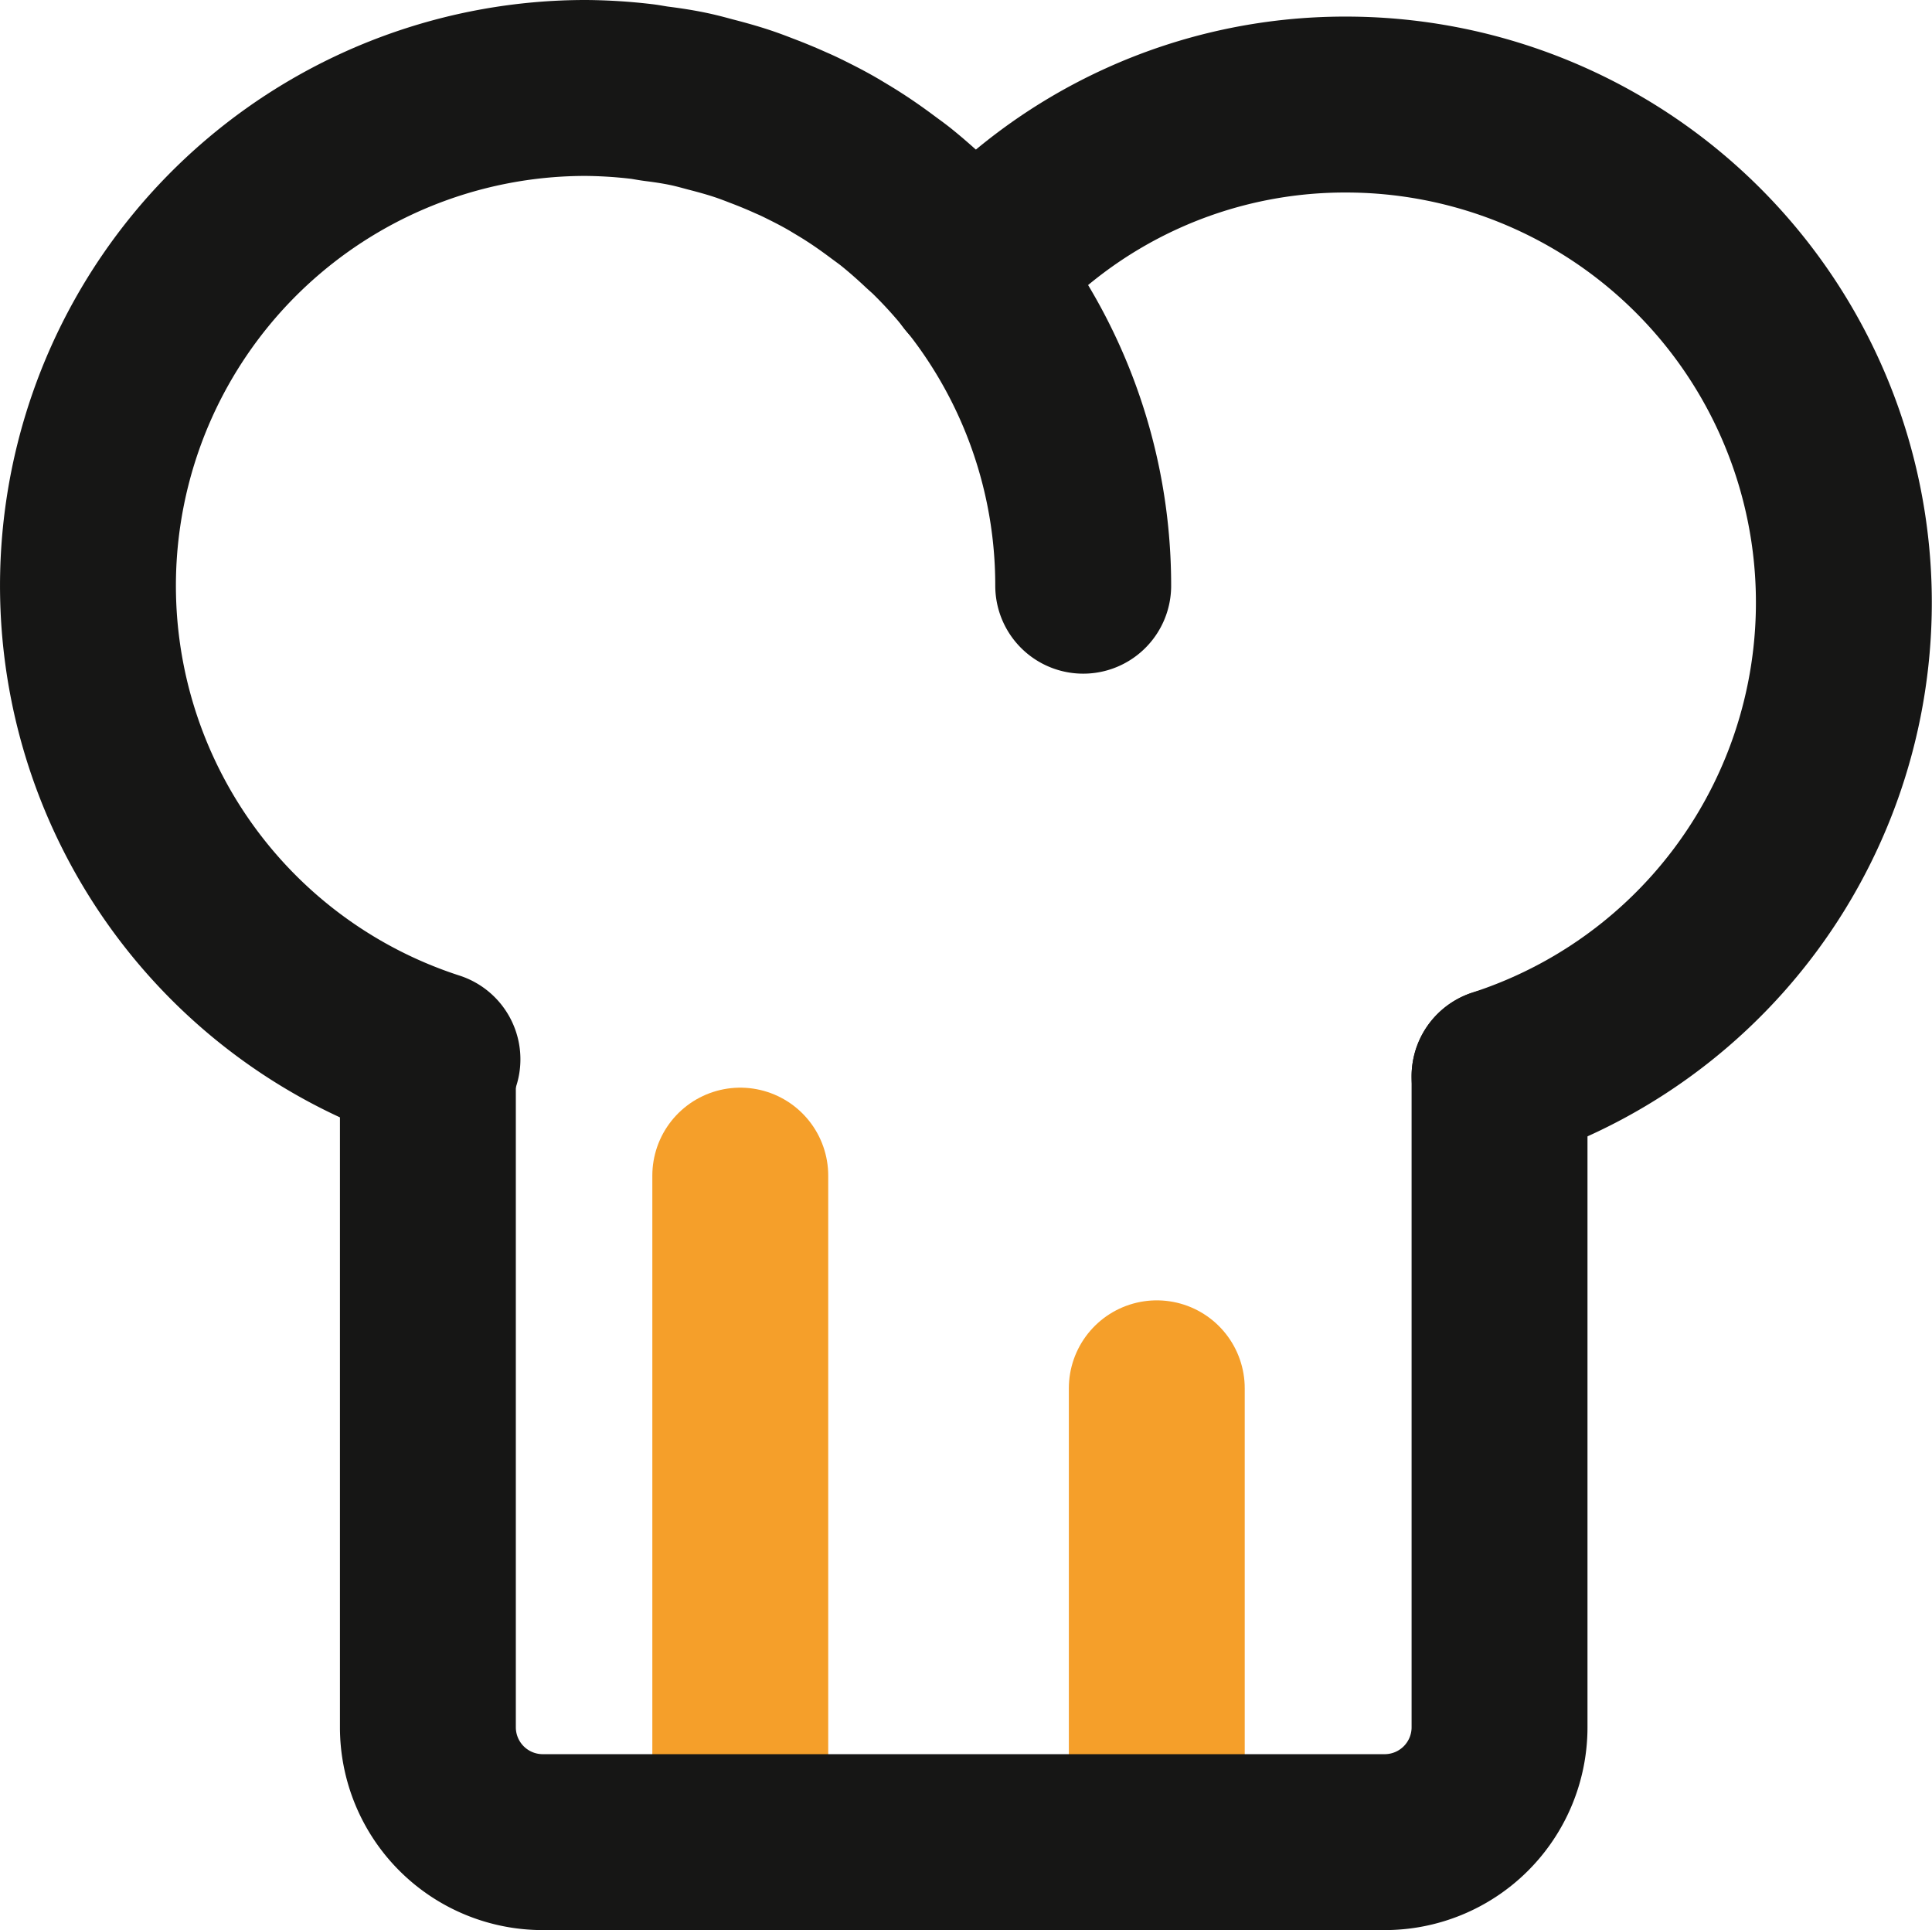 <svg xmlns="http://www.w3.org/2000/svg" width="32.952" height="32.913" viewBox="0 0 32.952 32.913">
  <g id="Group_686" data-name="Group 686" transform="translate(-1399.153 -6664.232)">
    <path id="Path_633" data-name="Path 633" d="M2109.779,6696.307V6685.28" transform="translate(-698 -1)" fill="none" stroke="#f59f2a" stroke-linecap="round" stroke-width="3"/>
    <path id="Path_634" data-name="Path 634" d="M2109.779,6692.682v-7.4" transform="translate(-690.896 2.625)" fill="none" stroke="#f59f2a" stroke-linecap="round" stroke-width="3"/>
    <g id="Group_684" data-name="Group 684" transform="translate(1400 6665.079)">
      <g id="Group_685" data-name="Group 685" transform="translate(0 0)">
        <path id="Path_629" data-name="Path 629" d="M23.219,13.408v11.1a1.959,1.959,0,0,1-1.959,1.959H6.9a1.959,1.959,0,0,1-1.959-1.959v-11.1" transform="translate(1.51 4.1)" fill="none" stroke="#161615" stroke-linecap="round" stroke-linejoin="round" stroke-width="3"/>
        <path id="Path_630" data-name="Path 630" d="M17.475,8.988A8.462,8.462,0,0,0,14.92,2.922c-.042-.04-.087-.078-.131-.119-.167-.157-.338-.308-.518-.452-.071-.056-.145-.108-.217-.162-.161-.12-.323-.235-.492-.343-.086-.056-.174-.108-.262-.161-.163-.1-.328-.187-.5-.273-.1-.05-.2-.1-.3-.142-.17-.077-.342-.148-.517-.214-.1-.039-.208-.08-.313-.115-.18-.06-.364-.111-.551-.159-.1-.027-.209-.057-.316-.081C10.608.657,10.4.625,10.2.6c-.1-.013-.188-.033-.285-.043A8.614,8.614,0,0,0,8.988.5,8.488,8.488,0,0,0,6.376,17.064" transform="translate(0.153 0.153)" fill="none" stroke="#161615" stroke-linecap="round" stroke-linejoin="round" stroke-width="3"/>
        <path id="Path_631" data-name="Path 631" d="M12.068,3.617a8.366,8.366,0,0,1,6.359-2.9,8.492,8.492,0,0,1,2.612,16.57" transform="translate(3.69 0.219)" fill="none" stroke="#161615" stroke-linecap="round" stroke-linejoin="round" stroke-width="3"/>
      </g>
    </g>
  </g>
</svg>
